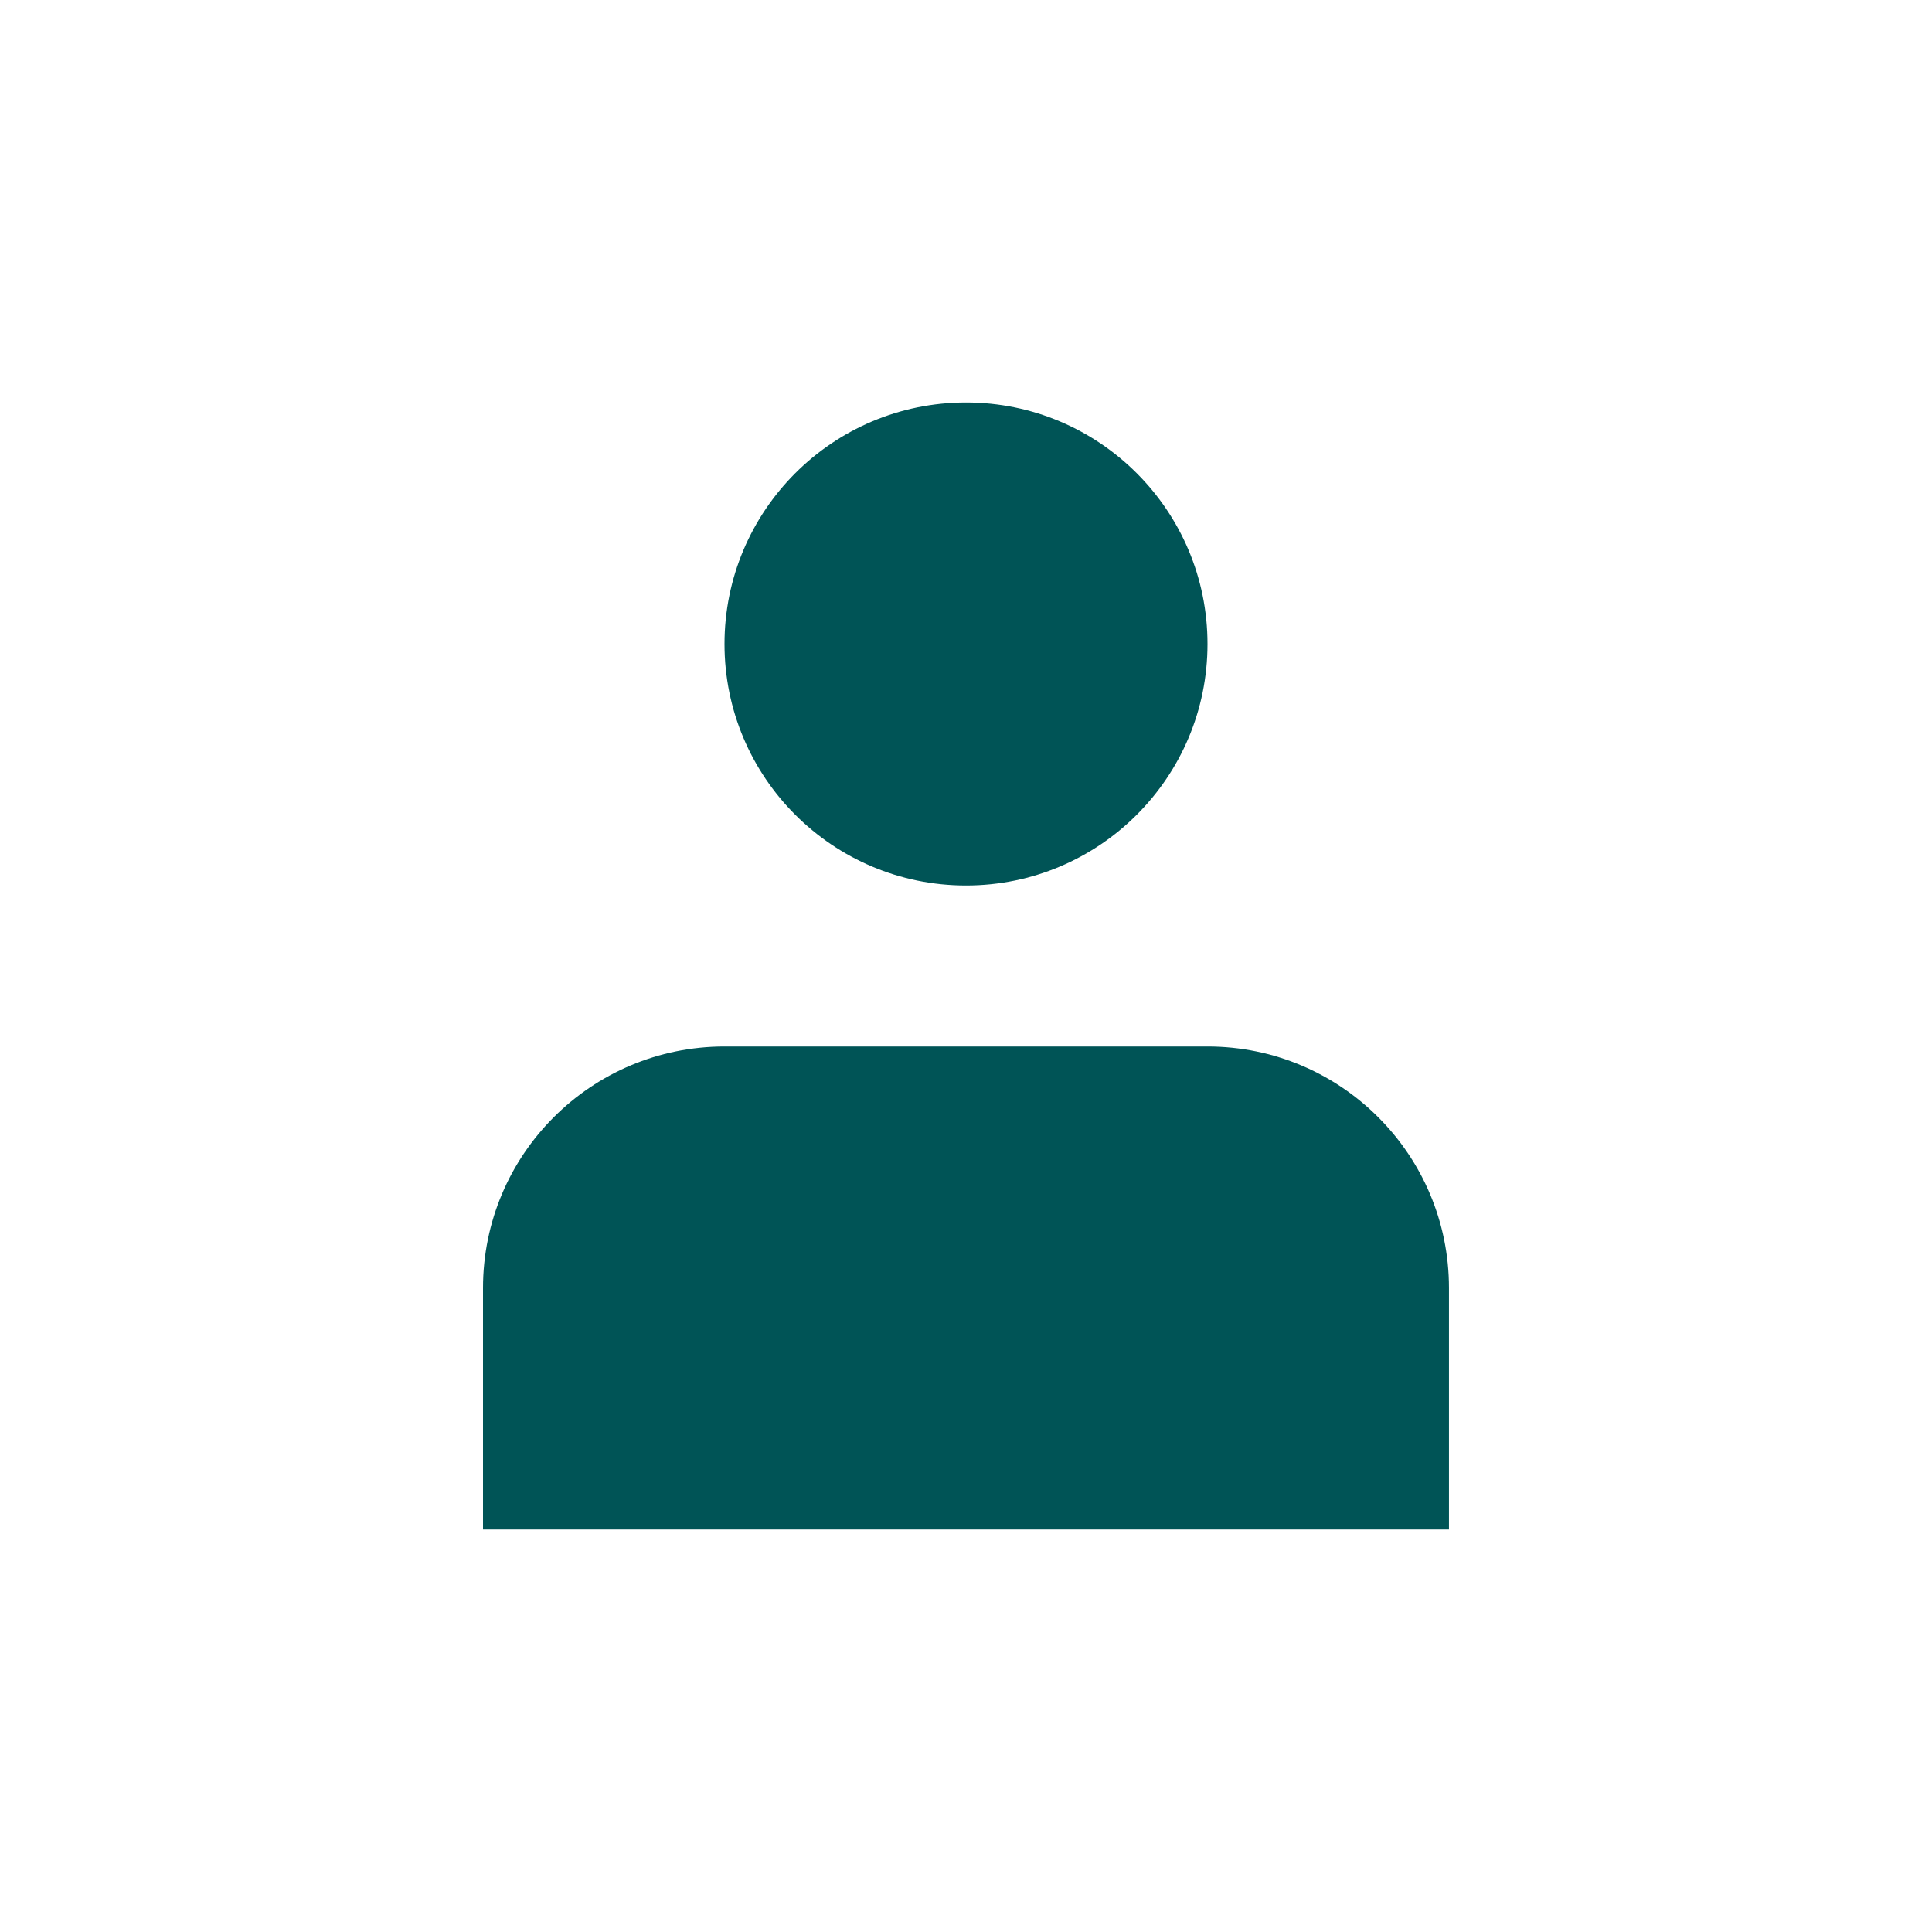 <?xml version="1.0" encoding="UTF-8"?> <svg xmlns="http://www.w3.org/2000/svg" viewBox="0 0 60.00 60.00" data-guides="{&quot;vertical&quot;:[],&quot;horizontal&quot;:[]}"><defs></defs><path fill="#005456" stroke="none" fill-opacity="1" stroke-width="1" stroke-opacity="1" id="tSvg9dd815481a" title="Path 1" d="M30 27.5C34.142 27.5 37.5 24.142 37.5 20C37.5 15.858 34.142 12.5 30 12.5C25.858 12.5 22.5 15.858 22.5 20C22.5 24.142 25.858 27.5 30 27.5Z" style=""></path><path fill="#005456" stroke="none" fill-opacity="1" stroke-width="1" stroke-opacity="1" id="tSvg5fb1df949e" title="Path 2" d="M44.999 40C44.999 35.858 41.642 32.5 37.5 32.5C32.5 32.5 27.5 32.5 22.5 32.5C18.358 32.5 15 35.858 15 40C15 42.5 15 45 15 47.5C25 47.5 35 47.5 44.999 47.5C44.999 45 44.999 42.5 44.999 40Z" style=""></path></svg> 